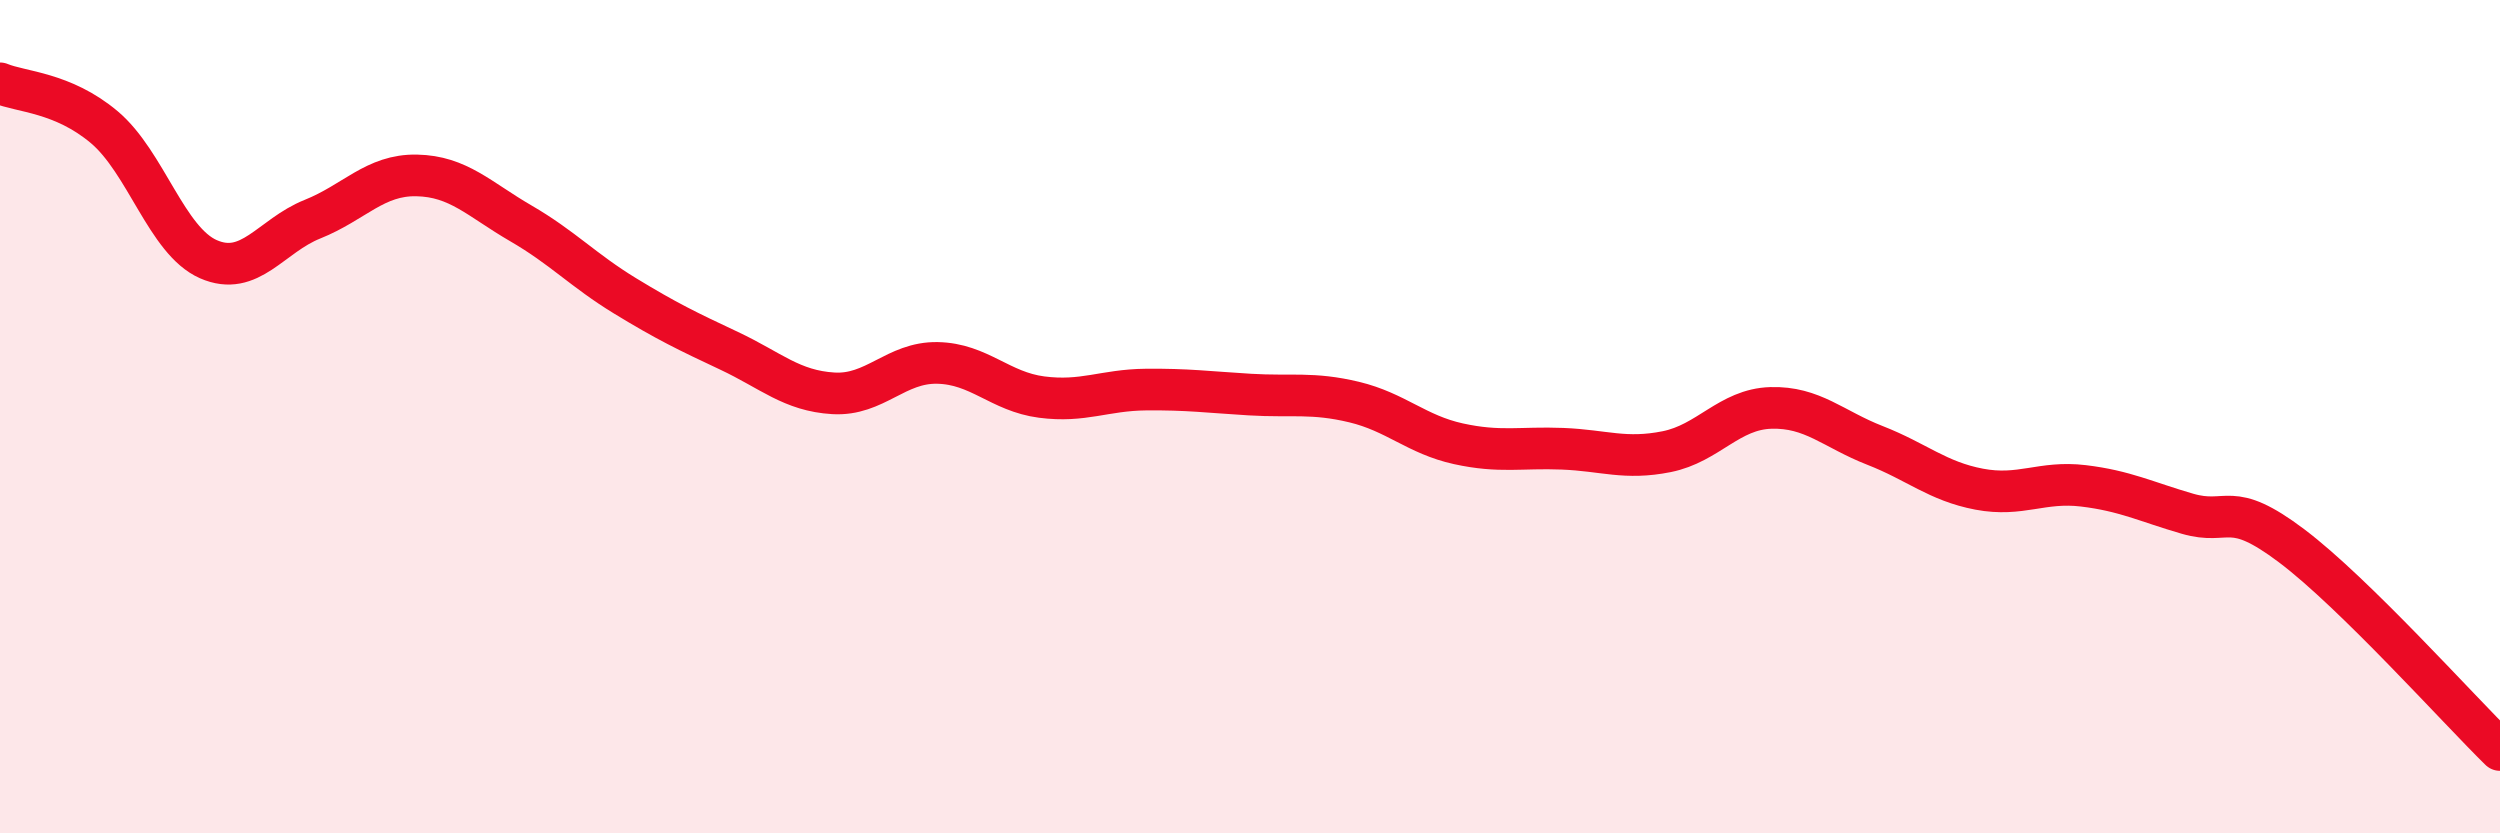 
    <svg width="60" height="20" viewBox="0 0 60 20" xmlns="http://www.w3.org/2000/svg">
      <path
        d="M 0,2 C 0.5,2.21 1.5,2.21 2.5,3.05 C 3.5,3.89 4,5.78 5,6.22 C 6,6.66 6.5,5.66 7.5,5.26 C 8.5,4.86 9,4.19 10,4.21 C 11,4.23 11.5,4.78 12.5,5.36 C 13.5,5.94 14,6.49 15,7.1 C 16,7.71 16.5,7.95 17.5,8.42 C 18.5,8.89 19,9.38 20,9.44 C 21,9.5 21.5,8.69 22.5,8.71 C 23.5,8.73 24,9.4 25,9.53 C 26,9.66 26.5,9.36 27.5,9.35 C 28.5,9.34 29,9.41 30,9.47 C 31,9.53 31.5,9.41 32.5,9.65 C 33.5,9.89 34,10.43 35,10.65 C 36,10.87 36.5,10.73 37.5,10.77 C 38.5,10.81 39,11.04 40,10.84 C 41,10.64 41.5,9.82 42.5,9.79 C 43.5,9.76 44,10.3 45,10.69 C 46,11.08 46.5,11.55 47.5,11.74 C 48.5,11.93 49,11.54 50,11.66 C 51,11.78 51.5,12.04 52.5,12.33 C 53.5,12.62 53.5,11.97 55,13.1 C 56.5,14.23 59,17.02 60,18L60 20L0 20Z"
        fill="#EB0A25"
        opacity="0.1"
        stroke-linecap="round"
        stroke-linejoin="round"
      />
      <path
        d="M 0,2 C 0.5,2.21 1.5,2.21 2.5,3.05 C 3.5,3.89 4,5.78 5,6.22 C 6,6.66 6.5,5.66 7.5,5.26 C 8.5,4.86 9,4.19 10,4.21 C 11,4.23 11.5,4.78 12.5,5.36 C 13.5,5.94 14,6.49 15,7.1 C 16,7.71 16.5,7.95 17.5,8.42 C 18.5,8.89 19,9.38 20,9.44 C 21,9.5 21.5,8.69 22.5,8.71 C 23.5,8.73 24,9.4 25,9.53 C 26,9.66 26.5,9.36 27.5,9.35 C 28.5,9.34 29,9.41 30,9.47 C 31,9.53 31.5,9.41 32.5,9.65 C 33.5,9.89 34,10.43 35,10.65 C 36,10.87 36.5,10.73 37.5,10.77 C 38.5,10.81 39,11.04 40,10.84 C 41,10.64 41.5,9.82 42.5,9.79 C 43.5,9.76 44,10.3 45,10.69 C 46,11.08 46.5,11.55 47.5,11.74 C 48.5,11.93 49,11.54 50,11.66 C 51,11.78 51.5,12.04 52.5,12.33 C 53.5,12.62 53.5,11.97 55,13.1 C 56.5,14.23 59,17.02 60,18"
        stroke="#EB0A25"
        stroke-width="1"
        fill="none"
        stroke-linecap="round"
        stroke-linejoin="round"
      />
    </svg>
  